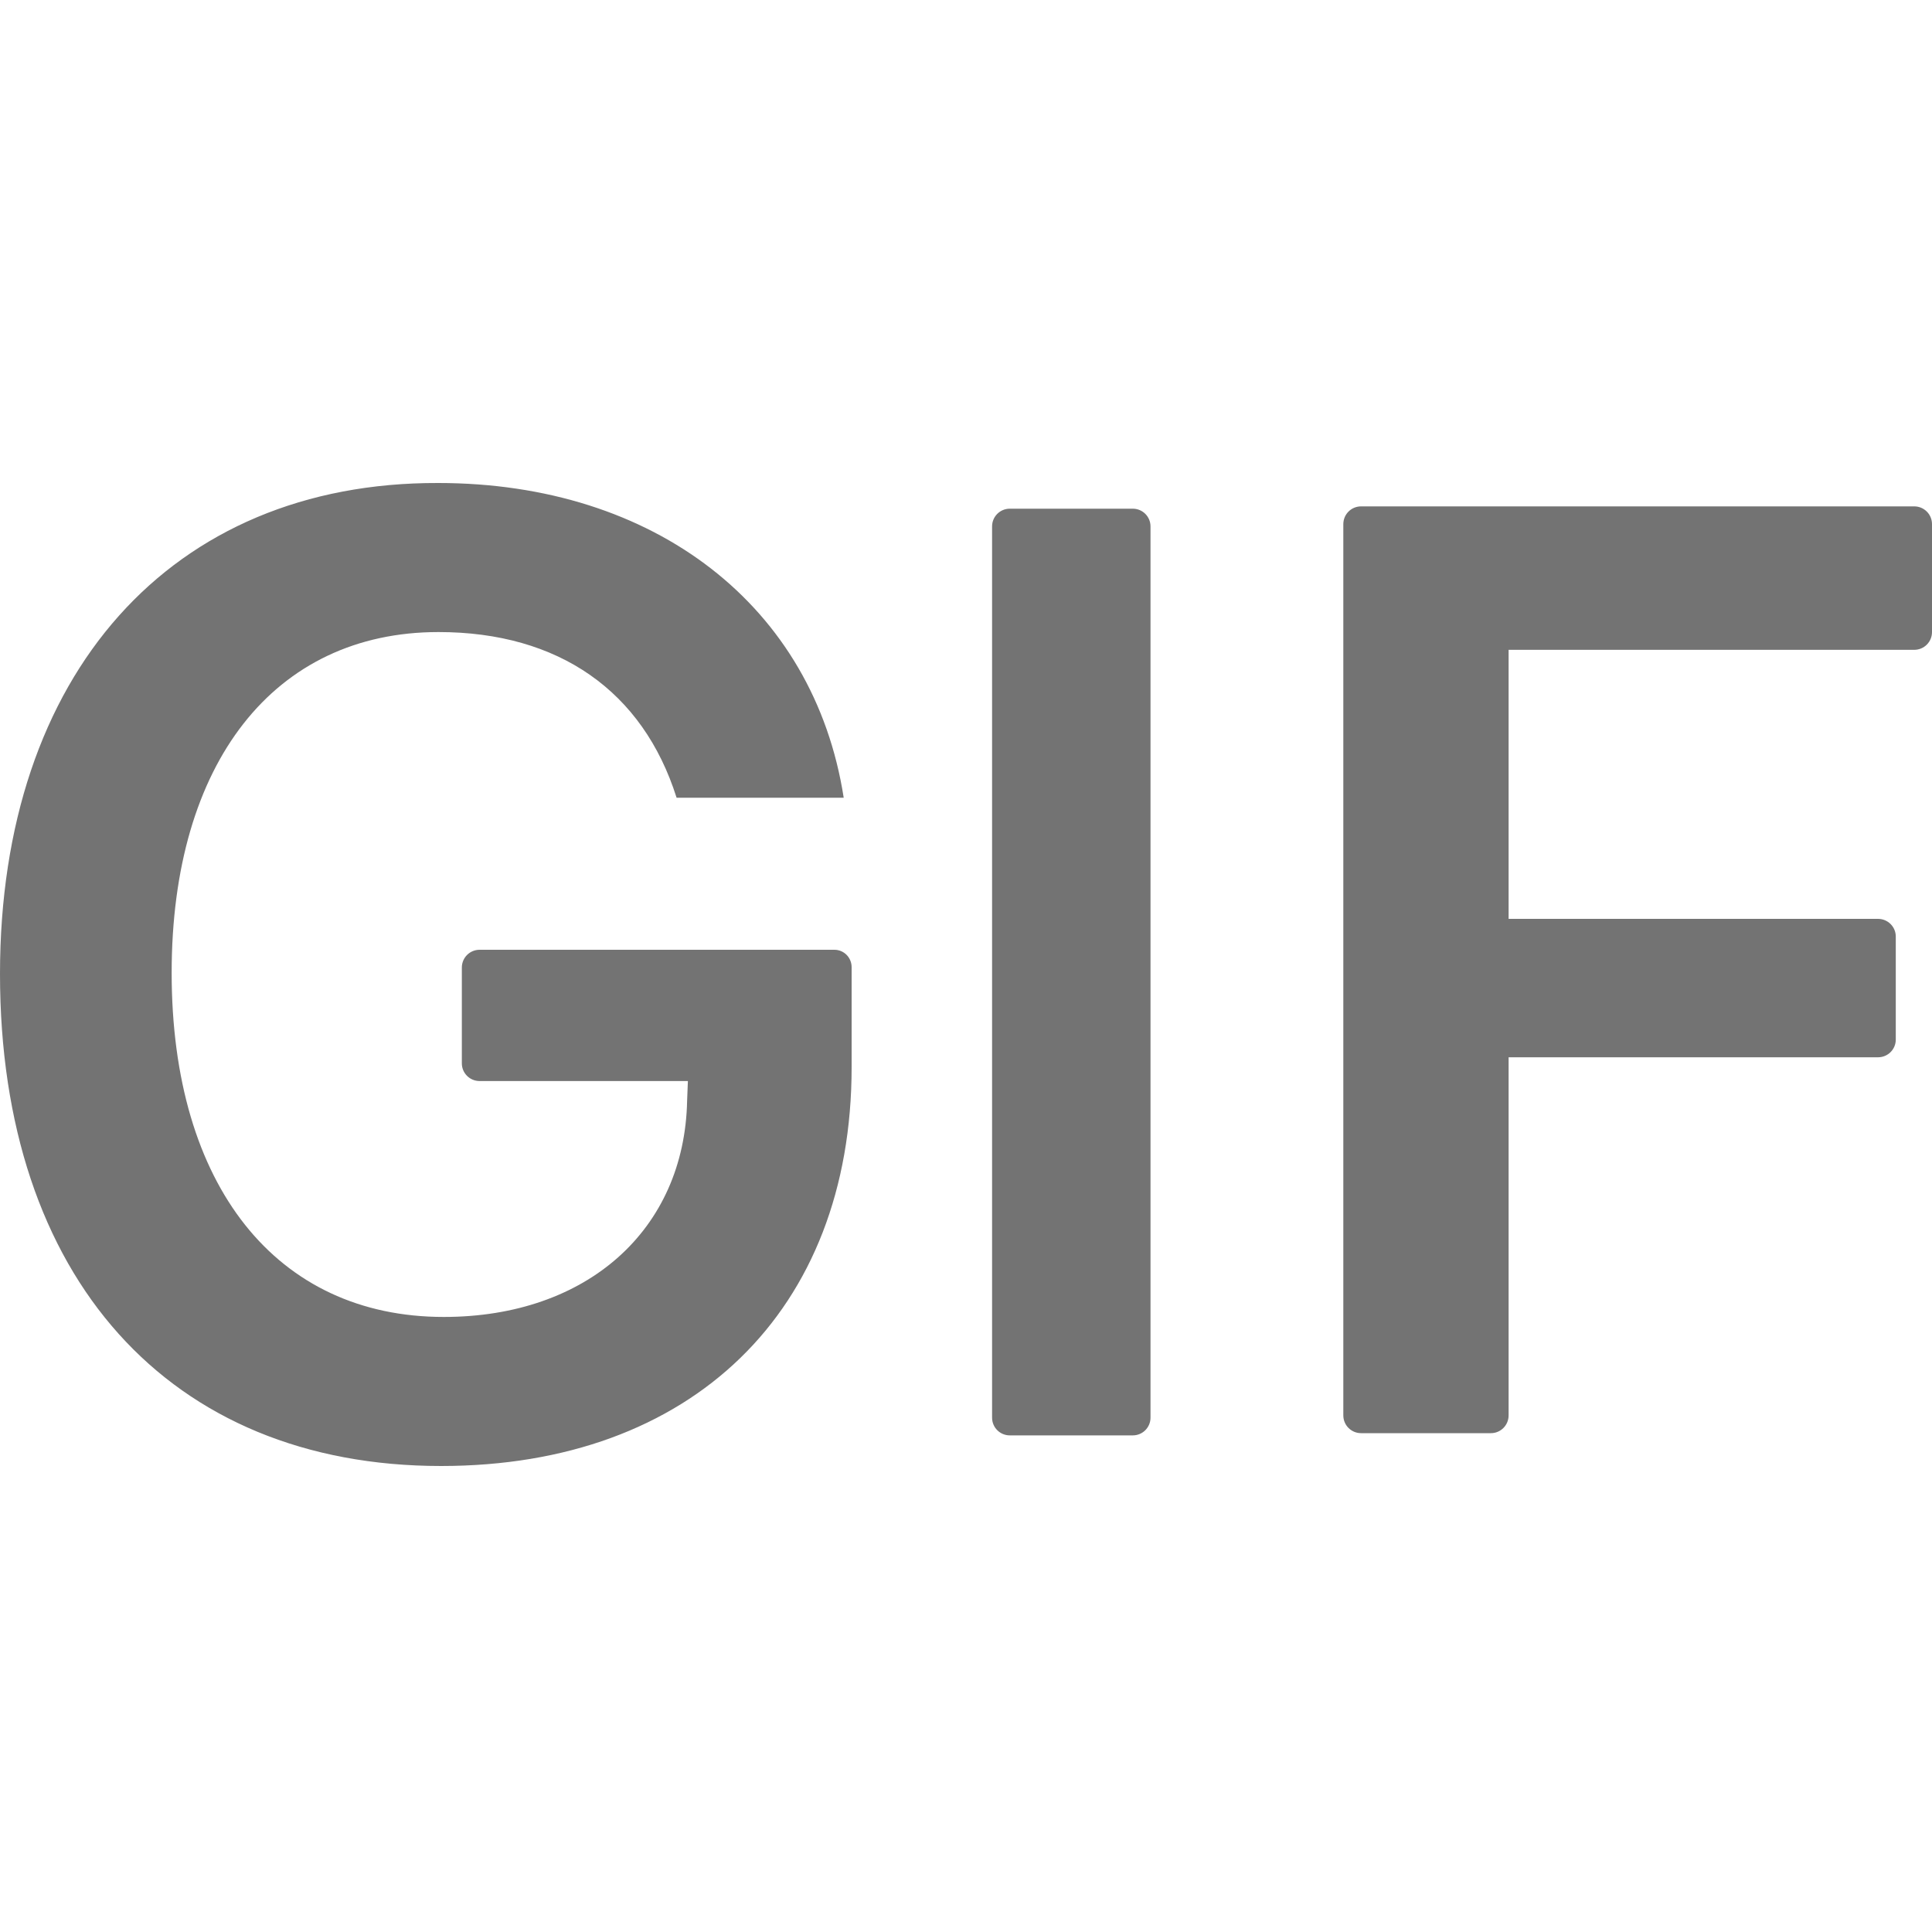 <svg width="20" height="20" viewBox="0 0 20 20" fill="none" xmlns="http://www.w3.org/2000/svg">
<path d="M19.816 5.242H14.09C13.988 5.242 13.906 5.324 13.906 5.426V14.652C13.906 14.754 13.988 14.836 14.09 14.836H15.434C15.535 14.836 15.617 14.754 15.617 14.652V10.945H19.441C19.543 10.945 19.625 10.863 19.625 10.762V9.695C19.625 9.594 19.543 9.512 19.441 9.512H15.617V6.727H19.816C19.918 6.727 20 6.645 20 6.543V5.426C20 5.324 19.918 5.242 19.816 5.242ZM11.727 5.266H10.453C10.352 5.266 10.27 5.348 10.27 5.449V14.676C10.27 14.777 10.352 14.859 10.453 14.859H11.727C11.828 14.859 11.91 14.777 11.91 14.676V5.449C11.91 5.348 11.828 5.266 11.727 5.266ZM8.637 9.832H4.965C4.863 9.832 4.781 9.914 4.781 10.016V11.008C4.781 11.109 4.863 11.191 4.965 11.191H7.121L7.113 11.395C7.086 12.73 6.078 13.633 4.594 13.633C2.863 13.633 1.777 12.277 1.777 10.07C1.777 7.895 2.84 6.543 4.539 6.543C5.785 6.543 6.656 7.156 7.004 8.258H8.734C8.426 6.277 6.781 5 4.535 5C1.773 4.992 0 6.977 0 10.082C0 13.227 1.754 15.176 4.566 15.176C7.16 15.176 8.816 13.57 8.816 11.047V10.012C8.816 9.914 8.738 9.832 8.637 9.832Z" fill="#737373"/>
</svg>
